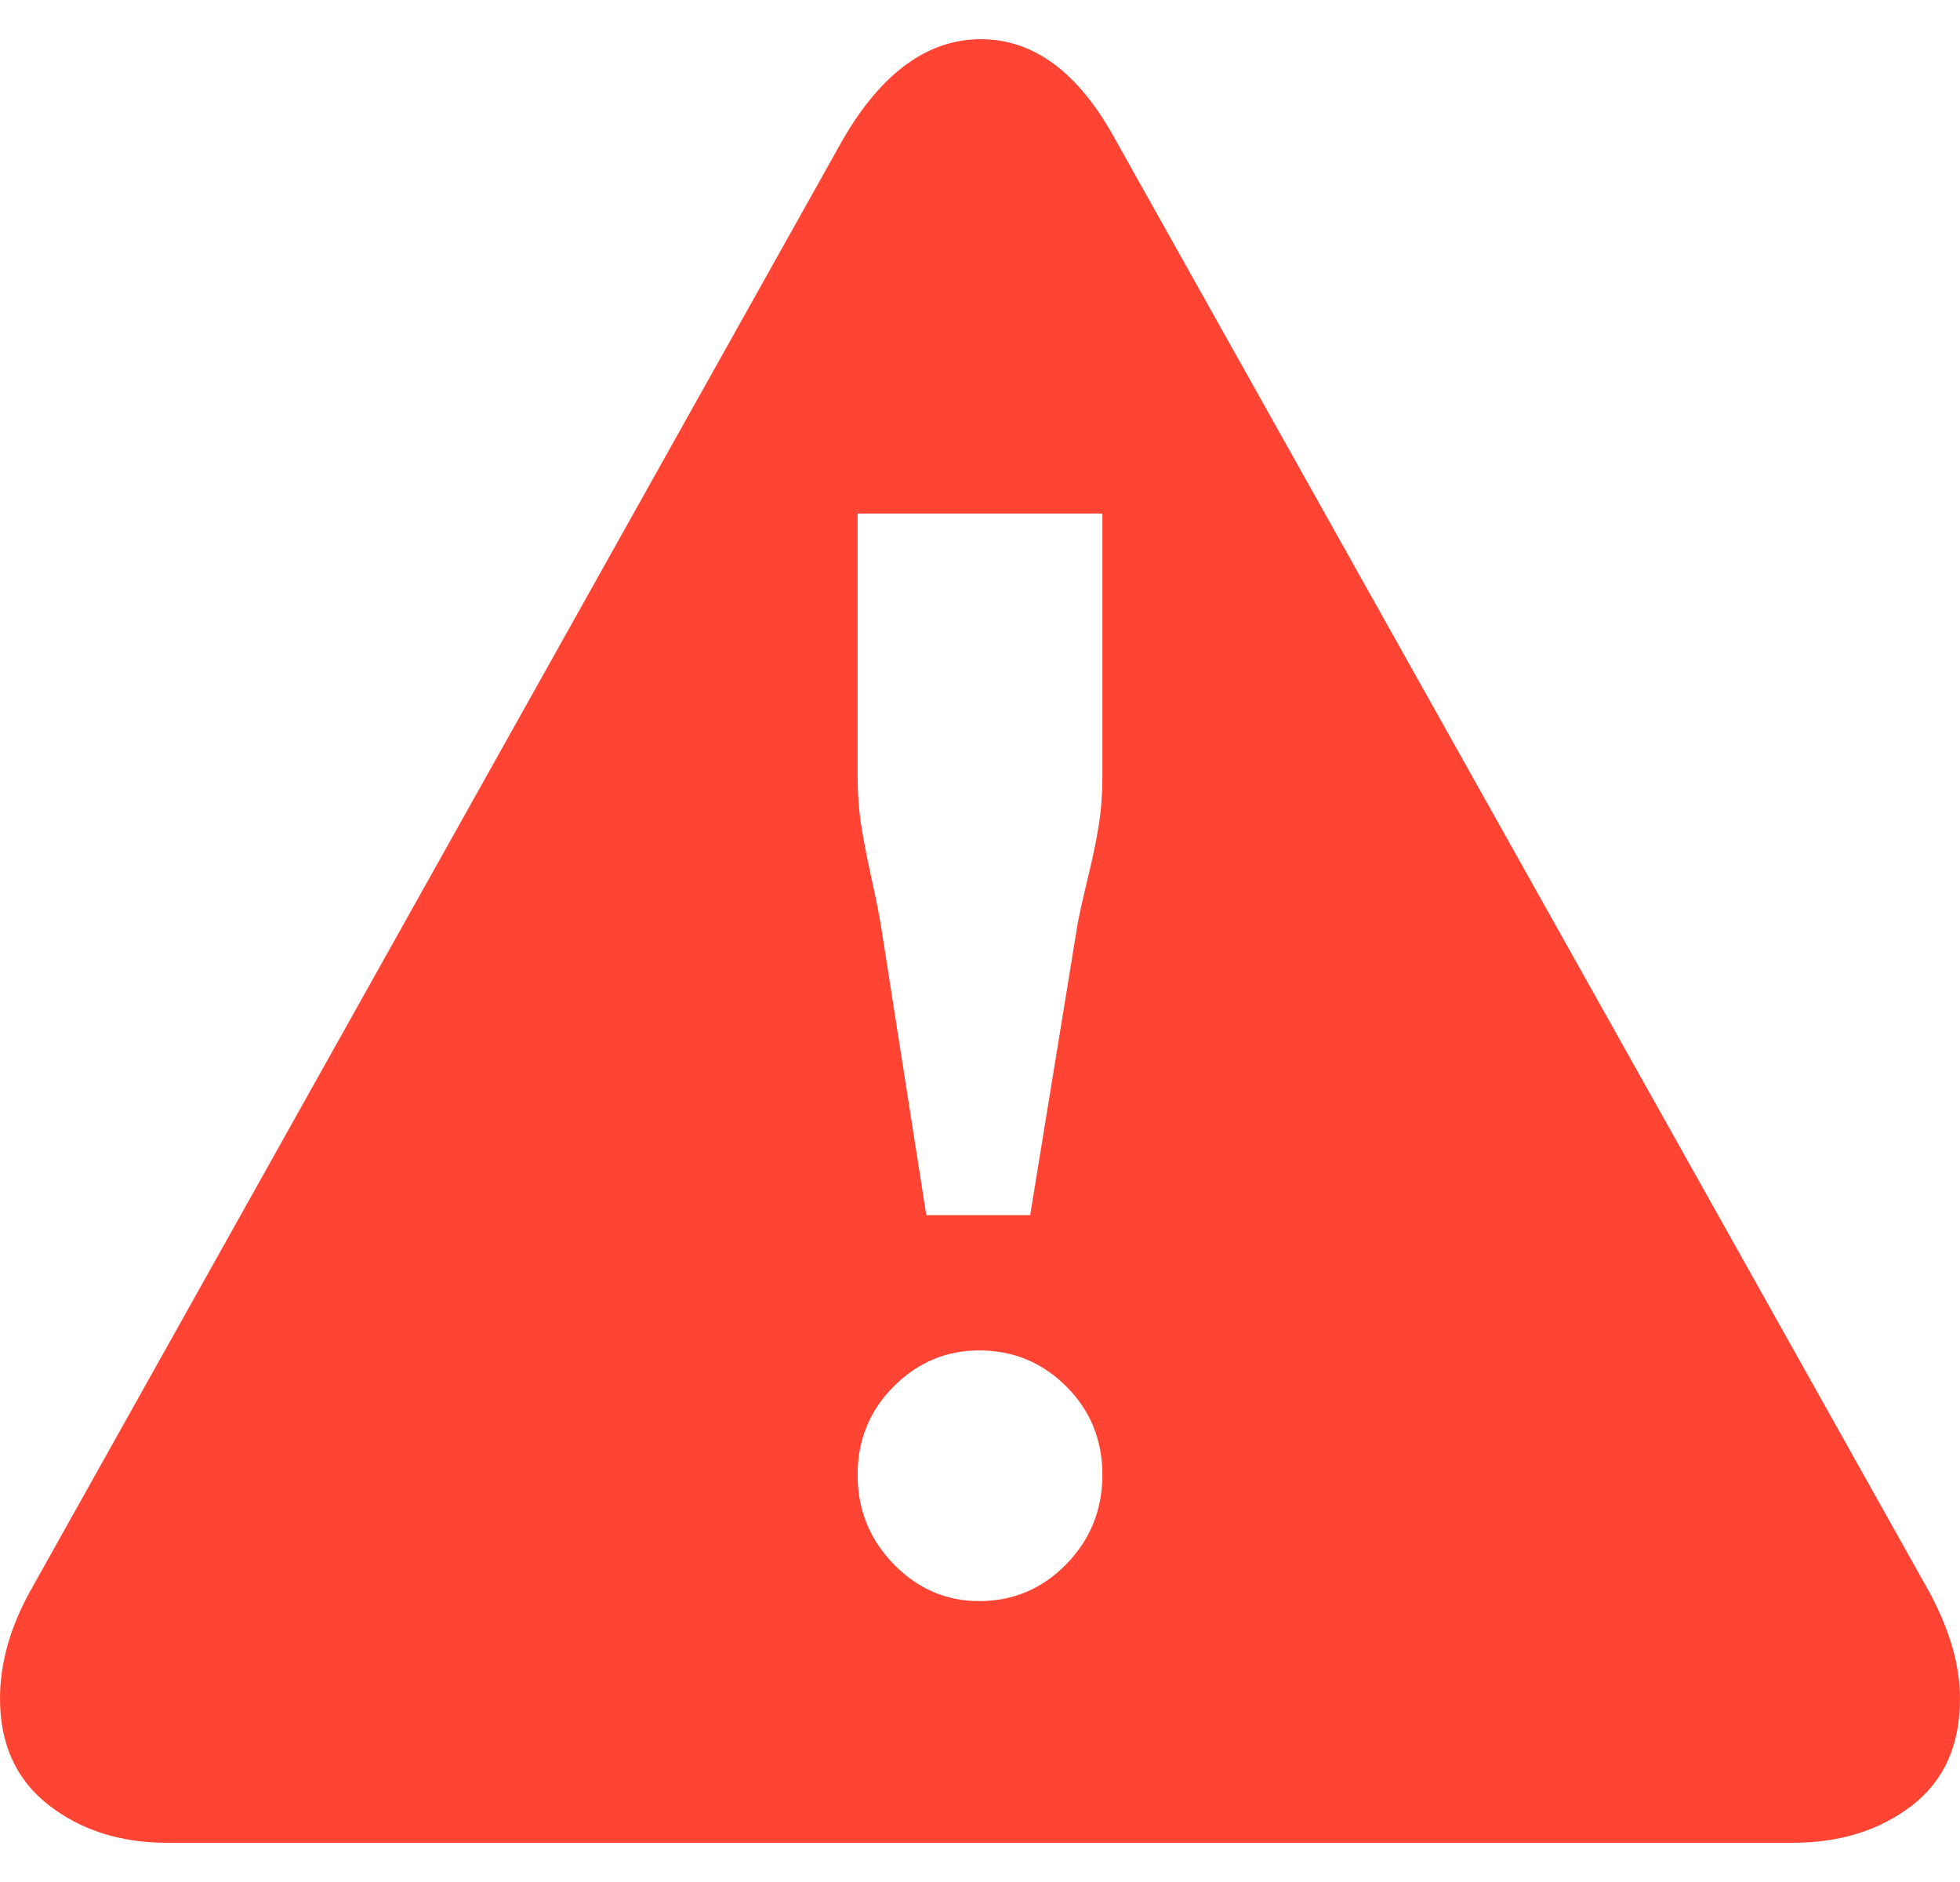 <svg width="25" height="24" viewBox="0 0 25 24" fill="none" xmlns="http://www.w3.org/2000/svg">
<path d="M25 21.66C25 22.258 24.794 22.714 24.382 23.029C23.971 23.343 23.465 23.5 22.866 23.5H2.134C1.535 23.5 1.03 23.339 0.618 23.017C0.206 22.695 0 22.243 0 21.66C0 21.2 0.135 20.732 0.404 20.257L10.759 1.765C11.253 0.922 11.837 0.5 12.511 0.5C13.185 0.5 13.754 0.922 14.218 1.765L24.596 20.28C24.865 20.771 25 21.231 25 21.66ZM14.061 9.907V6.549H10.939V9.907C10.939 10.122 10.954 10.325 10.984 10.517C11.014 10.708 11.055 10.923 11.107 11.161C11.16 11.398 11.201 11.601 11.231 11.77L11.815 15.496H13.14L13.747 11.77C13.777 11.617 13.822 11.417 13.881 11.172C13.941 10.927 13.986 10.708 14.016 10.517C14.046 10.325 14.061 10.122 14.061 9.907ZM14.061 18.808C14.061 18.363 13.908 17.988 13.601 17.681C13.294 17.374 12.923 17.221 12.489 17.221C12.069 17.221 11.706 17.374 11.399 17.681C11.092 17.988 10.939 18.363 10.939 18.808C10.939 19.253 11.092 19.632 11.399 19.947C11.706 20.261 12.069 20.418 12.489 20.418C12.923 20.418 13.294 20.261 13.601 19.947C13.908 19.632 14.061 19.253 14.061 18.808Z" fill="#FF4433"/>
</svg>
